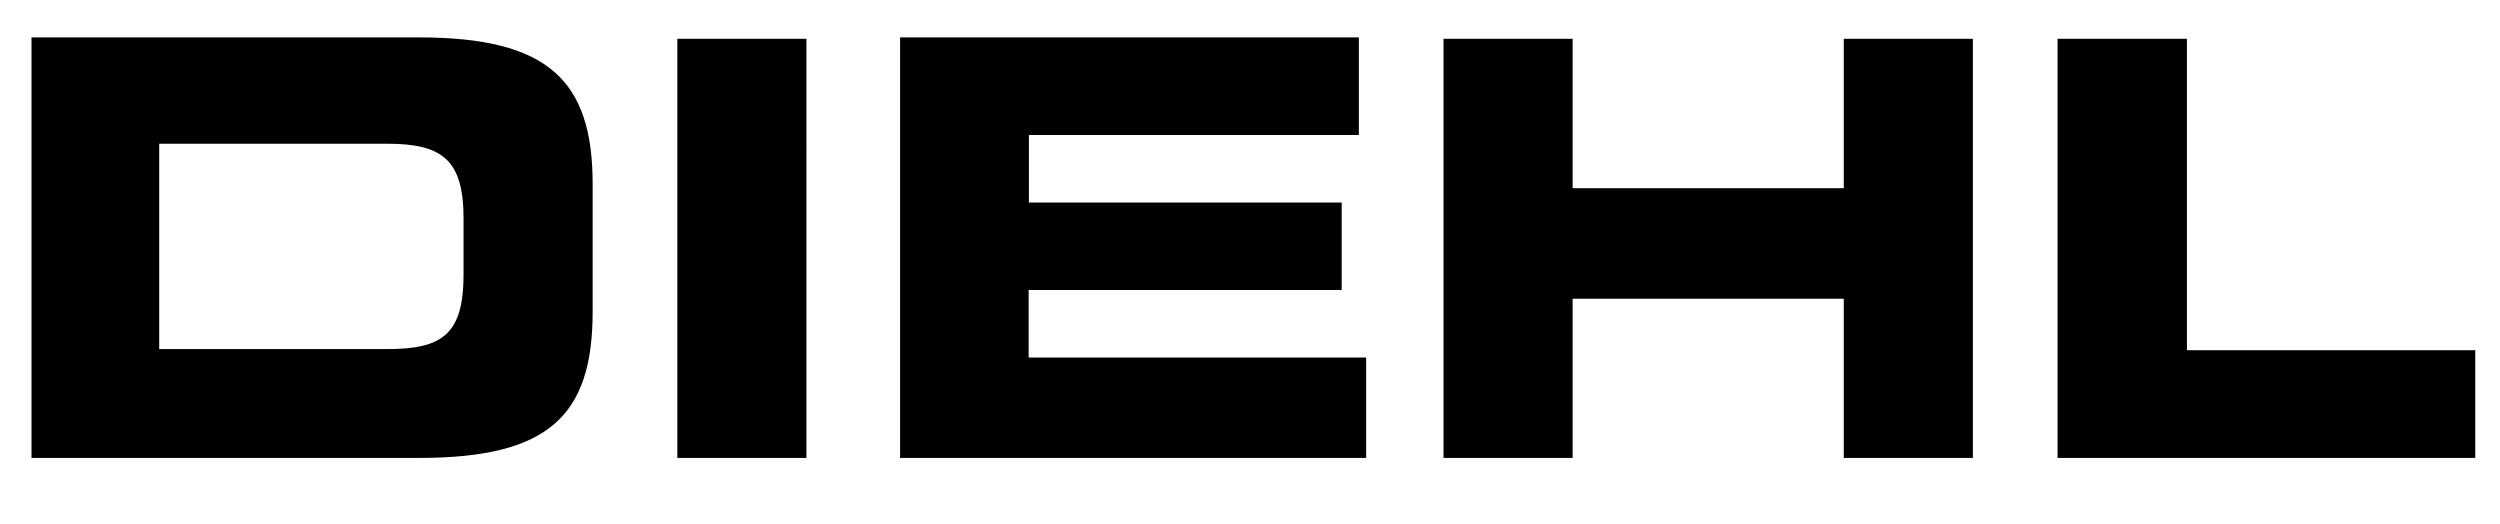 <?xml version="1.0" encoding="UTF-8"?> <svg xmlns="http://www.w3.org/2000/svg" id="Layer_1" data-name="Layer 1" viewBox="0 0 88.88 18.63"><path d="M1.12,16.28H14.9c4.59,0,6.17-1.48,6.17-5.2V6.54c0-3.68-1.58-5.21-6.17-5.21H1.12v15ZM5.66,5.11h8.11c1.94,0,2.71.56,2.71,2.65v2c0,2.14-.77,2.65-2.71,2.65H5.66V5.11ZM24.08,16.28h4.59V1.38H24.08v14.9Zm7.91,0H48.57V12.71h-12v-2.4H47.7V7.2H36.58V4.8H48.31V1.33H32v15Zm19.33,0h4.59V10.62h9.64v5.66h4.59V1.38H65.55V6.69H55.91V1.38H51.32v14.9Zm21.83,0H88V12.45H77.75V1.38h-4.6v14.9Z"></path></svg> 